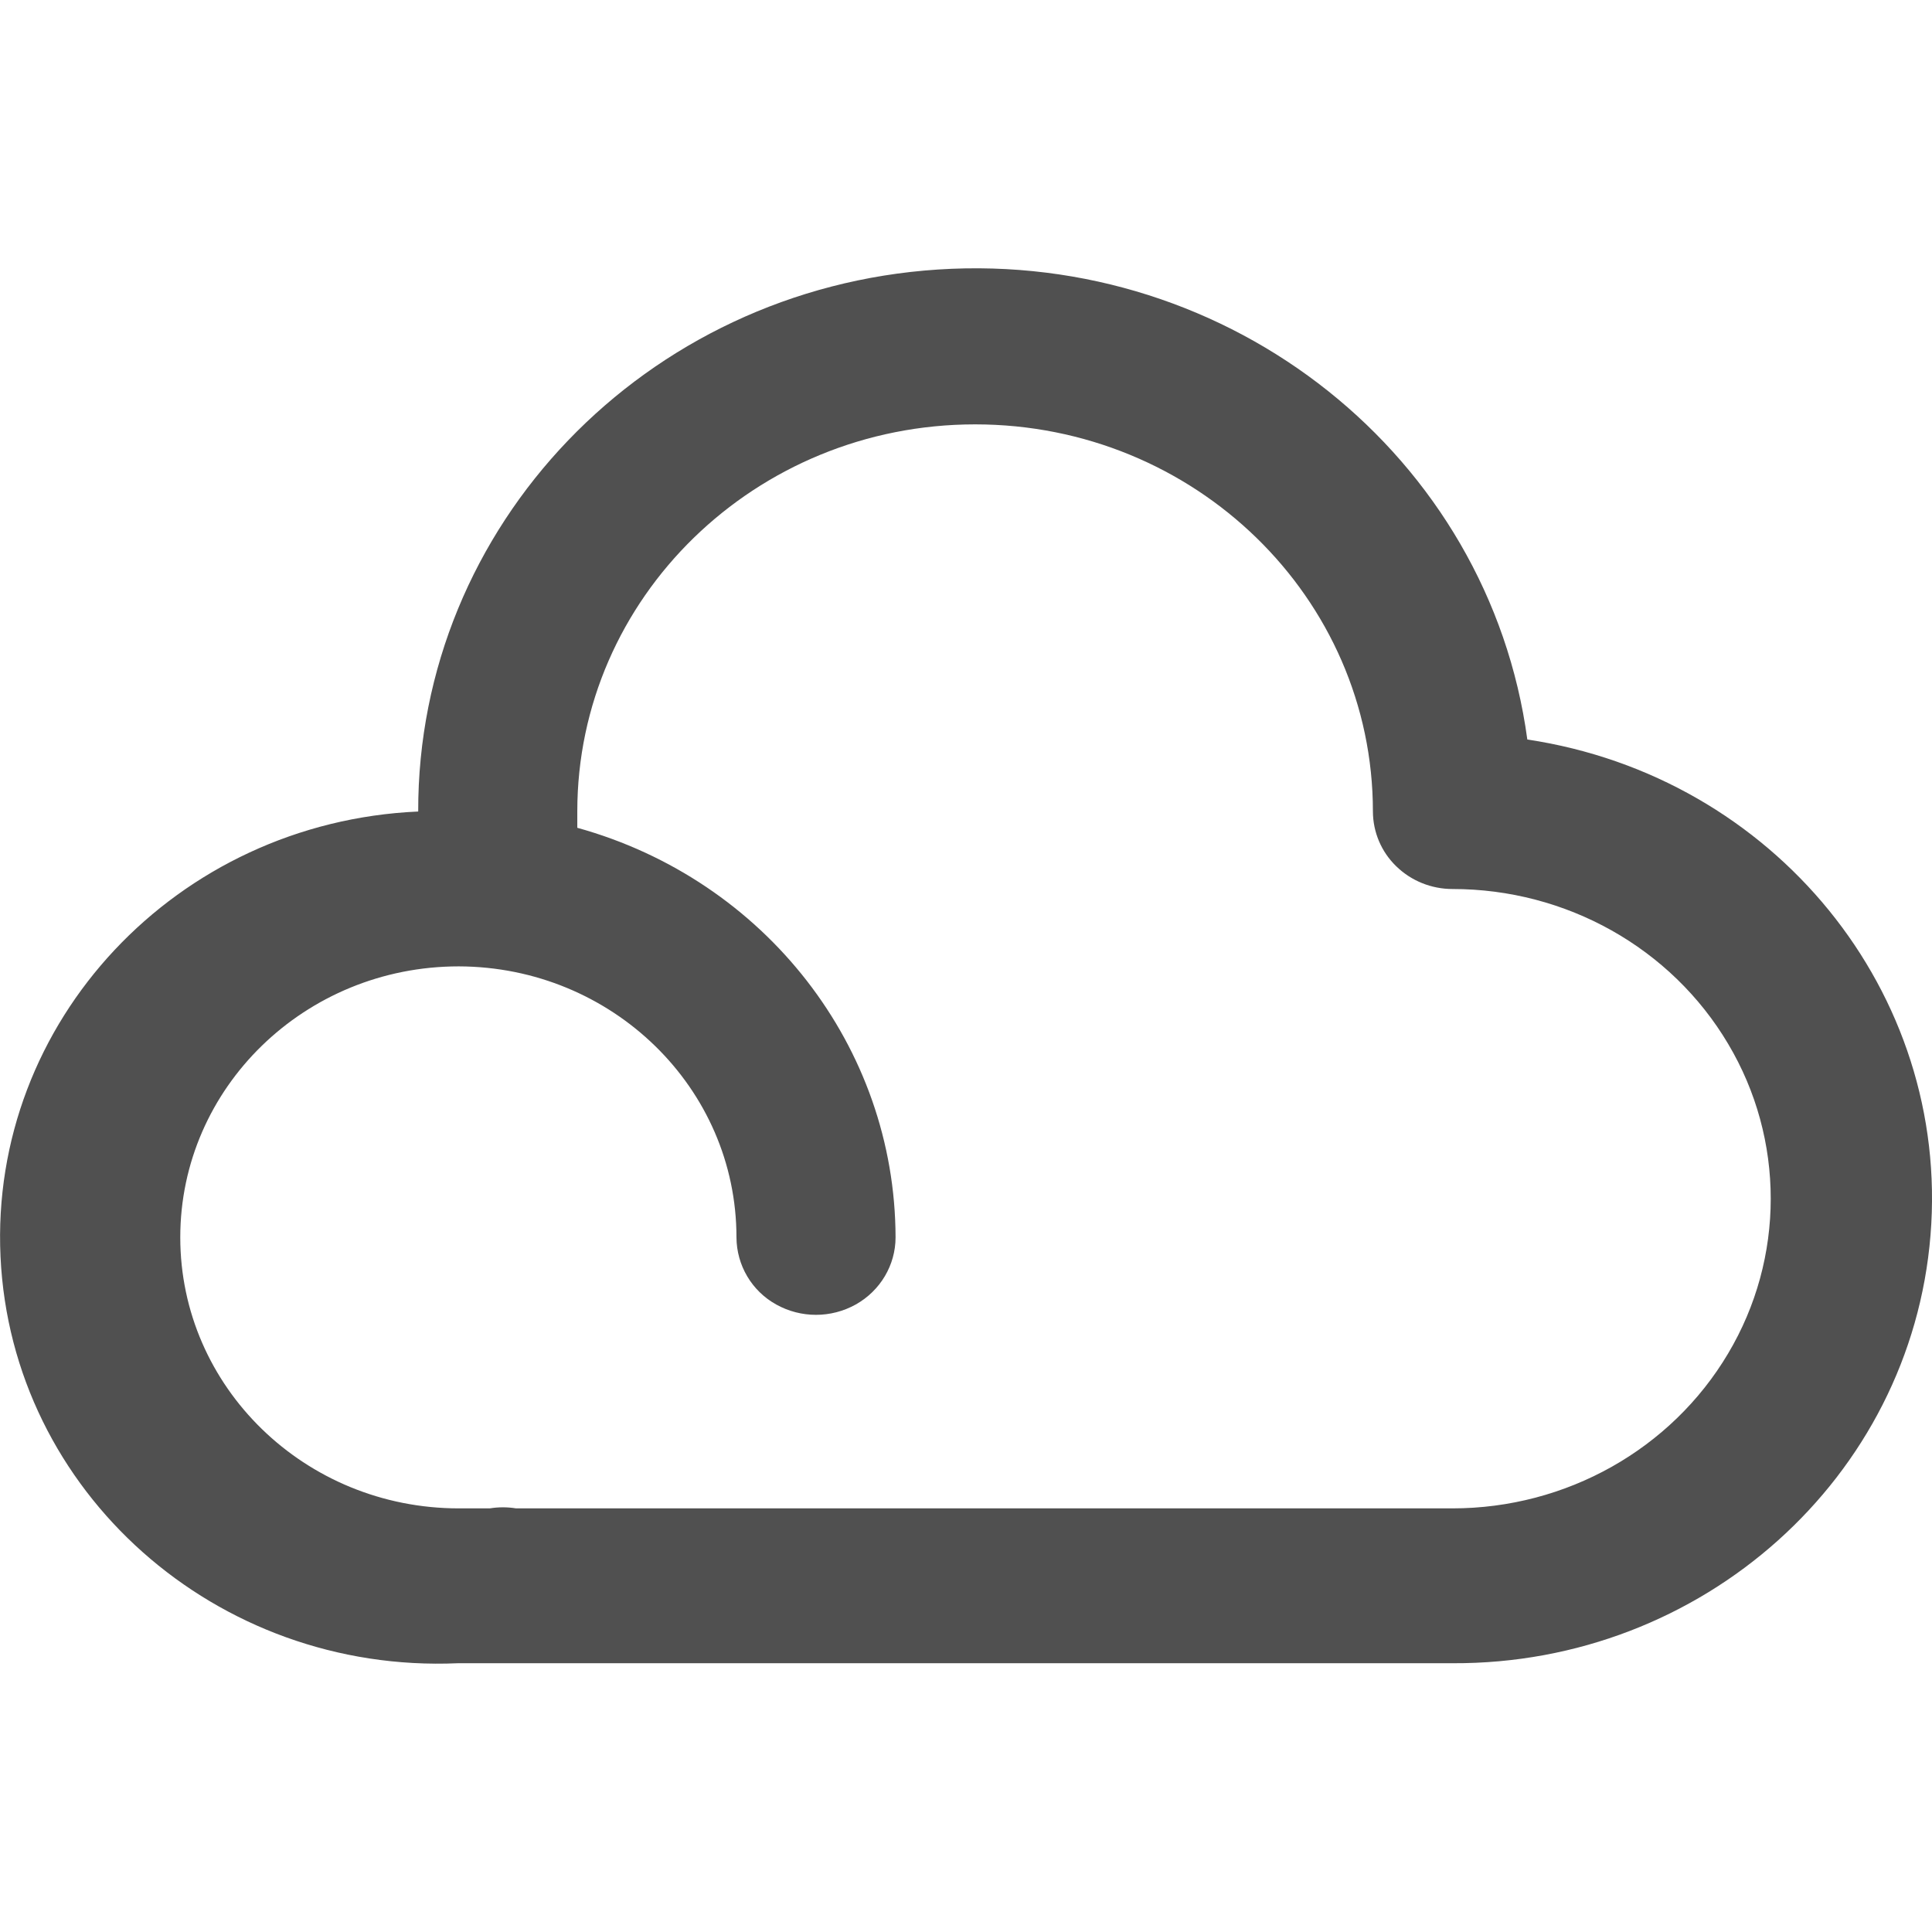 <?xml version="1.0" encoding="UTF-8"?>
<svg width="26px" height="26px" viewBox="0 0 26 26" version="1.1" xmlns="http://www.w3.org/2000/svg" xmlns:xlink="http://www.w3.org/1999/xlink">
    <title>云icon</title>
    <g id="产品中心" stroke="none" stroke-width="1" fill="none" fill-rule="evenodd">
        <g id="产品中心-保达云诊所" transform="translate(-808, -94)" fill="#505050" fill-rule="nonzero">
            <g id="下拉" transform="translate(780, 71)">
                <g id="云icon" transform="translate(28, 23)">
                    <rect id="矩形" opacity="0" x="0" y="0" width="26" height="26"></rect>
                    <path d="M19.547,22.383 L6.163,22.383 C2.911,22.526 0.154,20.078 0.007,16.912 C-0.141,13.748 2.376,11.065 5.628,10.921 C5.62,7.076 8.681,3.883 12.624,3.627 C16.568,3.371 20.038,6.139 20.554,9.952 C23.878,10.451 26.245,13.36 25.98,16.622 C25.716,19.885 22.911,22.398 19.548,22.383 L19.547,22.383 Z M6.944,20.299 L19.547,20.299 C21.077,20.299 22.491,19.504 23.256,18.215 C24.021,16.931 24.021,15.331 23.256,14.047 C22.491,12.757 21.077,11.963 19.547,11.964 C19.263,11.964 18.991,11.854 18.79,11.658 C18.59,11.465 18.477,11.199 18.476,10.921 C18.476,8.044 16.08,5.711 13.123,5.711 C10.166,5.711 7.769,8.044 7.769,10.921 L7.769,11.14 C10.3,11.842 12.047,14.091 12.052,16.652 C12.052,17.024 11.848,17.369 11.517,17.555 C11.184,17.741 10.778,17.741 10.445,17.555 C10.117,17.373 9.913,17.028 9.911,16.652 C9.911,14.642 8.239,13.011 6.174,13.005 C4.104,13.005 2.426,14.638 2.426,16.652 C2.426,18.666 4.104,20.299 6.174,20.299 L6.591,20.299 C6.708,20.28 6.828,20.28 6.945,20.299 L6.944,20.299 Z" id="形状"></path>
                </g>
            </g>
        </g>
    </g>
</svg>